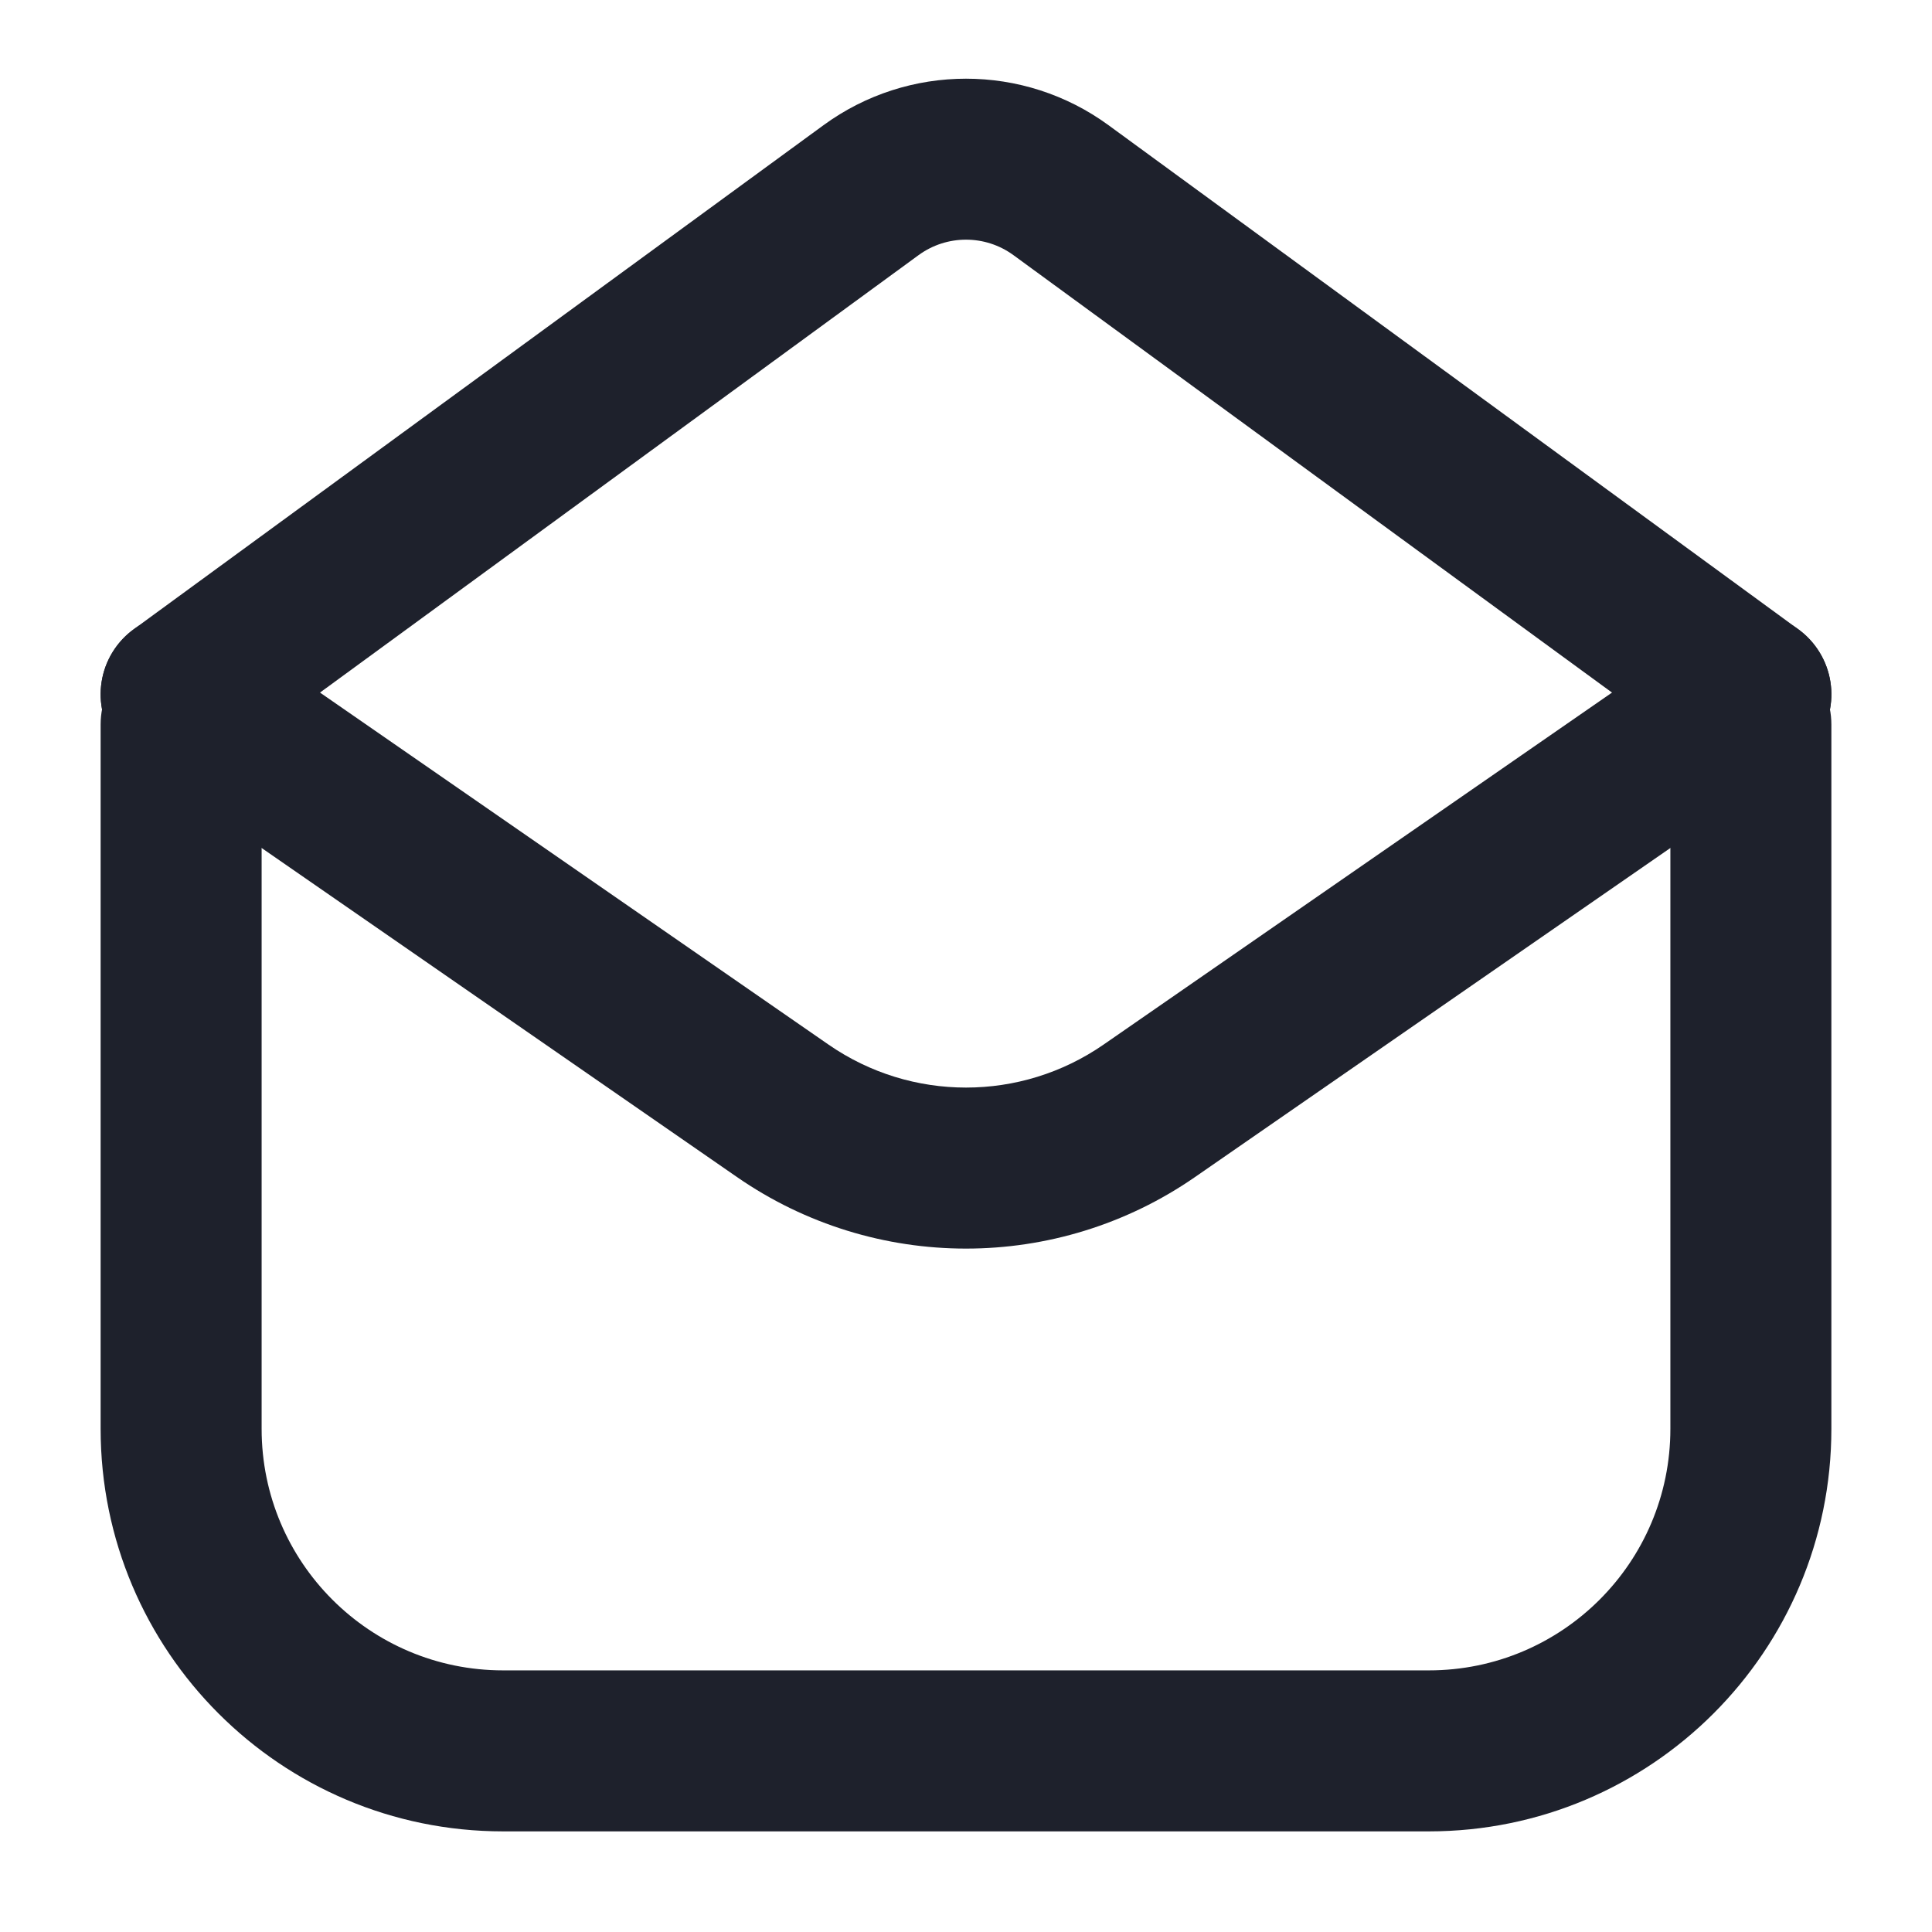 <svg width="24" height="24" viewBox="0 0 24 24" fill="none" xmlns="http://www.w3.org/2000/svg">
<path fill-rule="evenodd" clip-rule="evenodd" d="M20.75 17.75V9C20.75 8.448 21.198 8 21.75 8C22.302 8 22.75 8.448 22.75 9V17.75C22.75 20.512 20.512 22.75 17.75 22.75H6.25C3.489 22.75 1.25 20.512 1.25 17.75L1.25 9C1.25 8.448 1.698 8 2.25 8C2.802 8 3.25 8.448 3.25 9L3.25 17.75C3.25 19.407 4.593 20.75 6.25 20.75H17.75C19.407 20.75 20.75 19.407 20.75 17.75Z" fill="#1E212C"/>
<path fill-rule="evenodd" clip-rule="evenodd" d="M1.443 9.215C1.769 9.661 2.394 9.759 2.84 9.433L11.41 3.17C11.761 2.913 12.239 2.913 12.59 3.17L21.16 9.433C21.606 9.759 22.232 9.661 22.558 9.215C22.883 8.77 22.786 8.144 22.34 7.818L13.77 1.555C12.716 0.785 11.284 0.785 10.23 1.555L1.66 7.818C1.214 8.144 1.117 8.77 1.443 9.215Z" fill="#1E212C"/>
<path fill-rule="evenodd" clip-rule="evenodd" d="M1.428 8.056C1.742 7.602 2.365 7.489 2.819 7.803L10.293 12.977C11.32 13.688 12.68 13.688 13.708 12.977L21.181 7.803C21.635 7.489 22.258 7.602 22.572 8.056C22.887 8.51 22.773 9.133 22.319 9.448L14.846 14.621C13.134 15.807 10.866 15.807 9.154 14.621L1.681 9.448C1.227 9.133 1.114 8.51 1.428 8.056Z" fill="#1E212C"/>
</svg>
